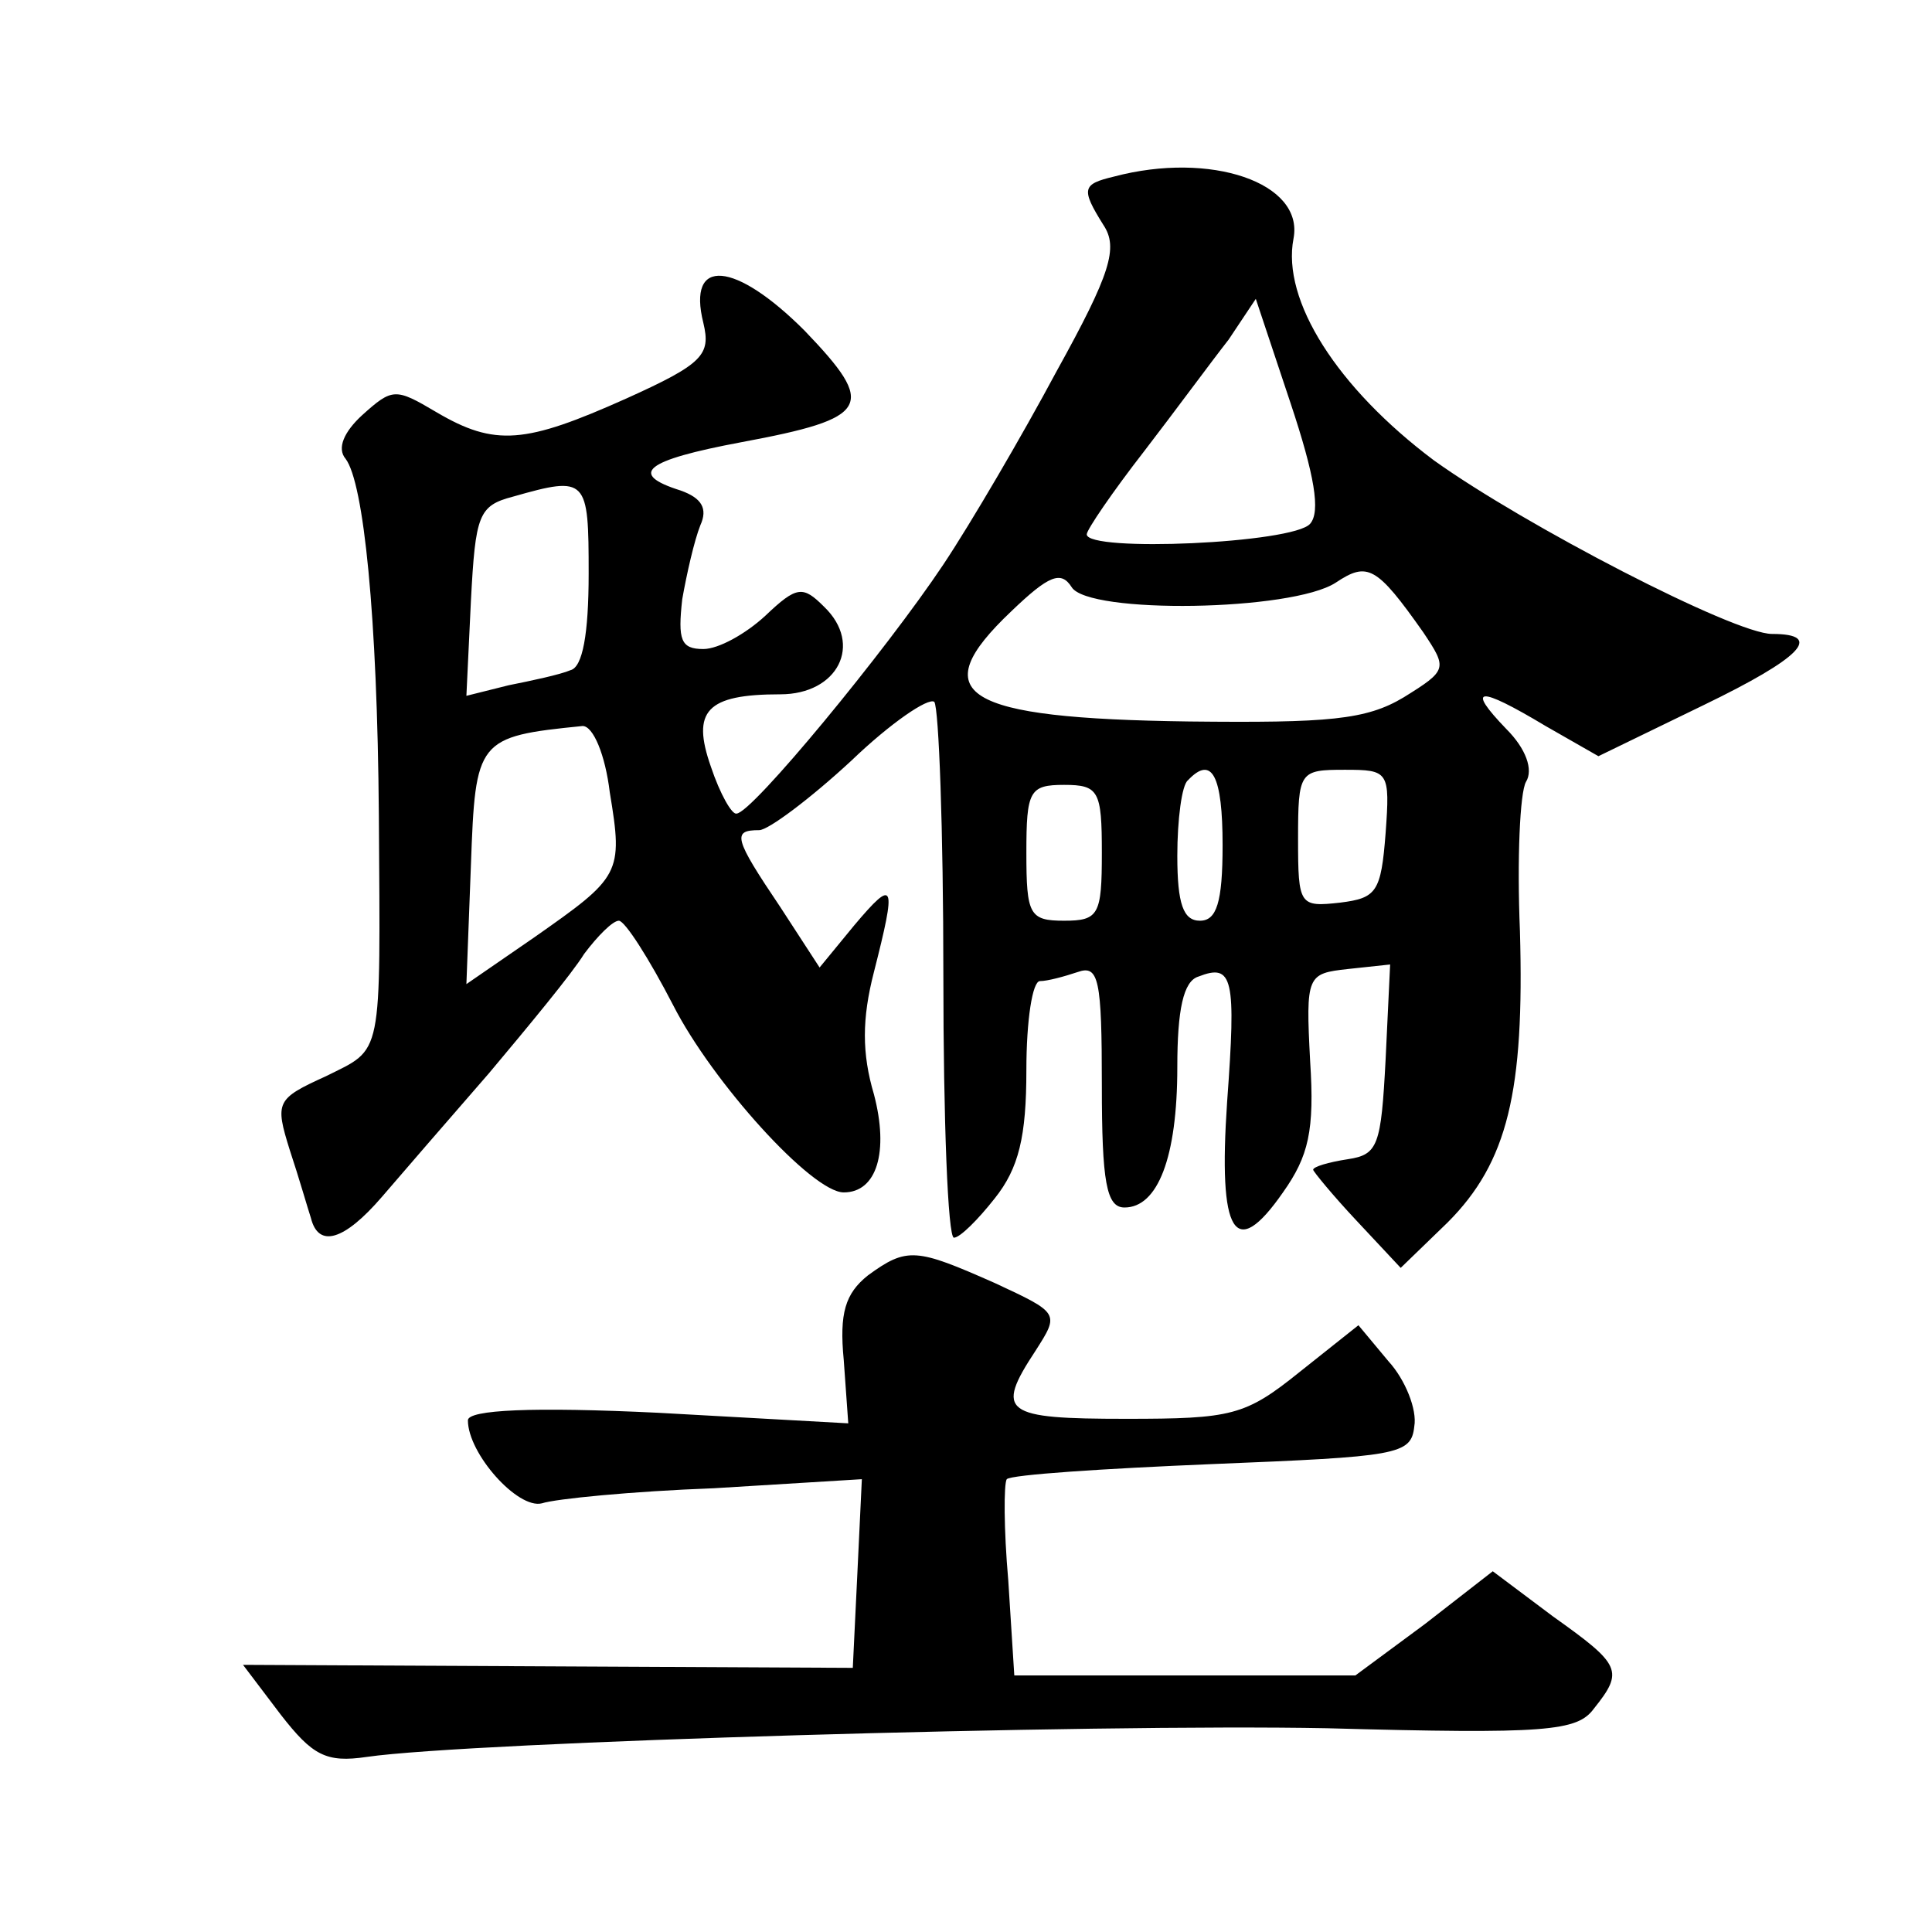 <?xml version="1.0" standalone="no"?>
<!DOCTYPE svg PUBLIC "-//W3C//DTD SVG 20010904//EN"
 "http://www.w3.org/TR/2001/REC-SVG-20010904/DTD/svg10.dtd">
<svg version="1.0" xmlns="http://www.w3.org/2000/svg"
 width="128pt" height="128pt" viewBox="0 0 128 128"
 preserveAspectRatio="xMidYMid meet">
<g transform="translate(0,128) scale(0.1,-0.1)"
fill="#0" stroke="none">
<path d="M738 1163 c-21 -5 -22 -8 -7 -32 10 -15 5 -32 -31 -97 -23 -43 -57 -101
-75 -128 -38 -57 -127 -165 -137 -165 -3 -1 -11 13 -17 31 -13 37 -3 48 46 48 38
0 55 33 29 58 -14 14 -18 14 -39 -6 -13 -12 -31 -22 -41 -22 -15 0 -17 6 -14 33
3 17 8 39 12 49 5 11 1 18 -13 23 -35 11 -24 20 40 32 86 16 90 24 42 74 -46 46
-78 49 -67 5 5 -21 0 -27 -51 -50 -67 -30 -87 -32 -126 -9 -27 16 -29 16 -49 -2
-12 -11 -17 -22 -11 -29 12 -16 21 -104 22 -236 1 -163 3 -154 -35 -173 -33 -15
-34 -17 -24 -49 6 -18 12 -39 14 -45 5 -20 22 -15 47 14 12 14 44 51 71 82 26 31
55 66 63 79 9 12 19 22 23 22 4 0 20 -25 36 -56 26 -51 92 -124 113 -124 22 0 30
27 20 65 -8 27 -8 50 0 81 15 59 14 63 -13 31 l-23 -28 -26 40 c-31 46 -32 51 -14
51 6 0 34 21 61 46 26 25 51 42 55 39 3 -4 6 -85 6 -181 0 -96 3 -174 7 -174 4
0 16 12 27 26 16 20 21 41 21 85 0 33 4 59 9 59 5 0 16 3 25 6 14 5 16 -5 16 -75
0 -64 3 -81 15 -81 22 0 35 33 35 93 0 38 4 57 14 60 23 9 25 -1 19 -83 -6 -88
5 -106 37 -60 17 24 21 41 18 87 -3 57 -2 58 25 61 l28 3 -3 -63 c-3 -57 -5 -63
-25 -66 -13 -2 -23 -5 -23 -7 0 -1 13 -17 29 -34 l29 -31 31 30 c40 40 51 87 48
193 -2 48 0 92 4 99 5 8 0 22 -13 35 -27 28 -19 29 26 2 l35 -20 70 34 c64 31 80
47 45 47 -25 0 -164 72 -224 115 -64 48 -101 106 -93 147 7 37 -55 58 -119 41z
m130 -230 c-11 -13 -148 -19 -148 -7 0 3 17 28 38 55 20 26 45 60 56 74 l18 27
23 -69 c16 -48 20 -72 13 -80z m-478 -33 c0 -40 -4 -62 -12 -64 -7 -3 -26 -7 -41
-10 l-28 -7 3 63 c3 57 5 63 28 69 49 14 50 12 50 -51z m553 -39 c16 -24 16 -25
-13 -43 -25 -15 -50 -17 -142 -16 -151 2 -176 18 -118 73 25 24 33 27 40 16 11
-18 146 -16 175 3 21 14 27 11 58 -33z m-539 -106 c9 -54 7 -56 -50 -96 l-45 -31
3 79 c3 83 4 85 74 92 7 0 15 -19 18 -44z m406 -35 c0 -38 -4 -50 -15 -50 -11 0
-15 11 -15 43 0 24 3 47 7 50 16 17 23 3 23 -43z m108 8 c-3 -39 -6 -43 -30 -46
-27 -3 -28 -2 -28 42 0 45 1 46 31 46 29 0 30 -1 27 -42z m-188 -13 c0 -41 -2 -45
-25 -45 -23 0 -25 4 -25 45 0 41 2 45 25 45 23 0 25 -4 25 -45z M575 435 c-15 -12
-19 -25 -16 -56 l3 -42 -126 7 c-83 4 -126 2 -126 -5 0 -22 33 -59 49 -55 9 3 60
8 114 10 l98 6 -3 -63 -3 -62 -202 1 -202 1 25 -33 c21 -27 30 -32 57 -28 69 10
481 22 636 19 146 -4 166 -2 177 13 20 25 18 29 -27 61 l-40 30 -45 -35 -46 -34
-113 0 -113 0 -4 63 c-3 34 -3 64 -1 67 3 3 64 7 136 10 123 5 132 6 134 25 2 11
-6 31 -17 43 l-20 24 -39 -31 c-36 -29 -45 -31 -115 -31 -81 0 -87 4 -60 45 16
25 16 25 -27 45 -52 23 -58 24 -84 5z"/>
</g>
</svg>
